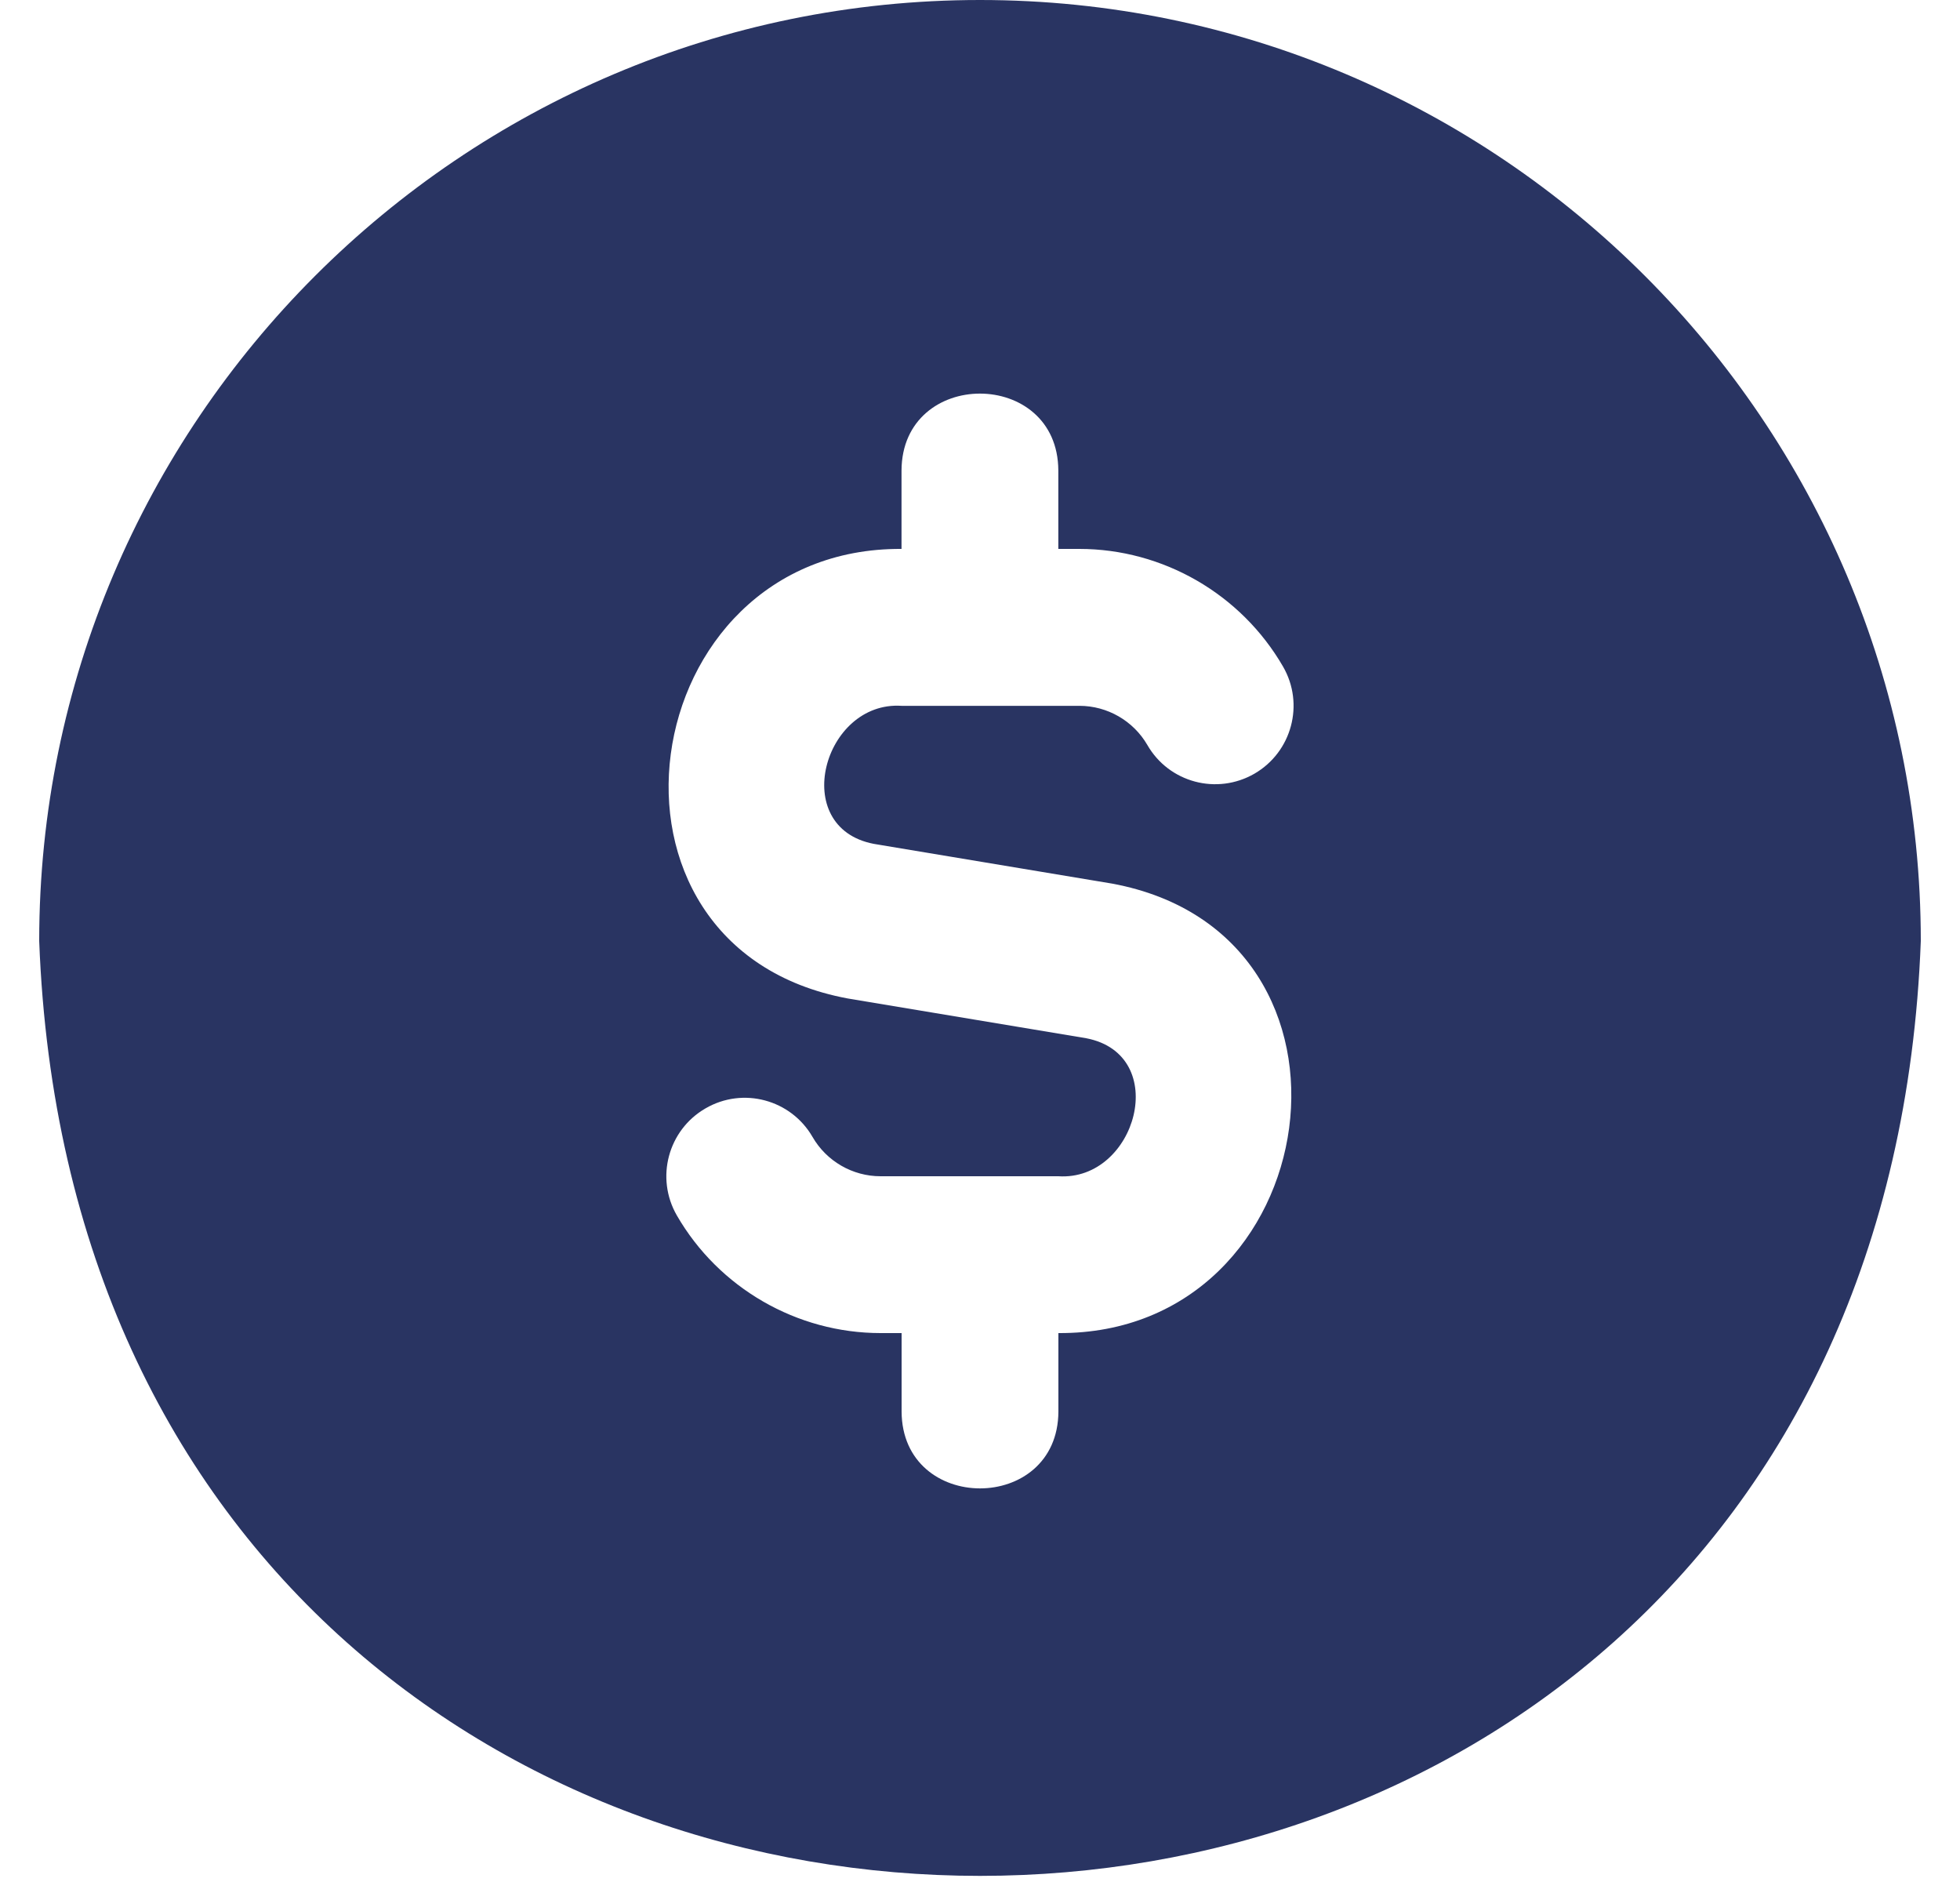 <svg width="25" height="24" viewBox="0 0 25 24" fill="none" xmlns="http://www.w3.org/2000/svg">
<path d="M12.5 0C5.883 0 0.5 5.383 0.5 12C1.103 27.898 23.9 27.894 24.5 12C24.5 5.383 19.117 0 12.5 0ZM13.5 17V18C13.495 19.308 11.505 19.307 11.5 18V17H11.232C10.165 17 9.169 16.426 8.634 15.501C8.357 15.022 8.521 14.411 8.998 14.135C9.477 13.856 10.089 14.022 10.364 14.499C10.543 14.809 10.875 15 11.231 15H13.499C14.496 15.065 14.942 13.45 13.855 13.24L10.814 12.733C7.312 12.084 8.066 6.98 11.499 7V6C11.505 4.692 13.494 4.693 13.499 6V7H13.767C14.834 7 15.83 7.575 16.365 8.5C16.642 8.978 16.478 9.589 16.001 9.866C15.521 10.143 14.91 9.979 14.635 9.501C14.456 9.192 14.124 9.001 13.768 9.001H11.5C10.503 8.936 10.058 10.551 11.144 10.761L14.185 11.268C17.687 11.917 16.933 17.02 13.5 17Z" fill="#293462"/>
</svg>
